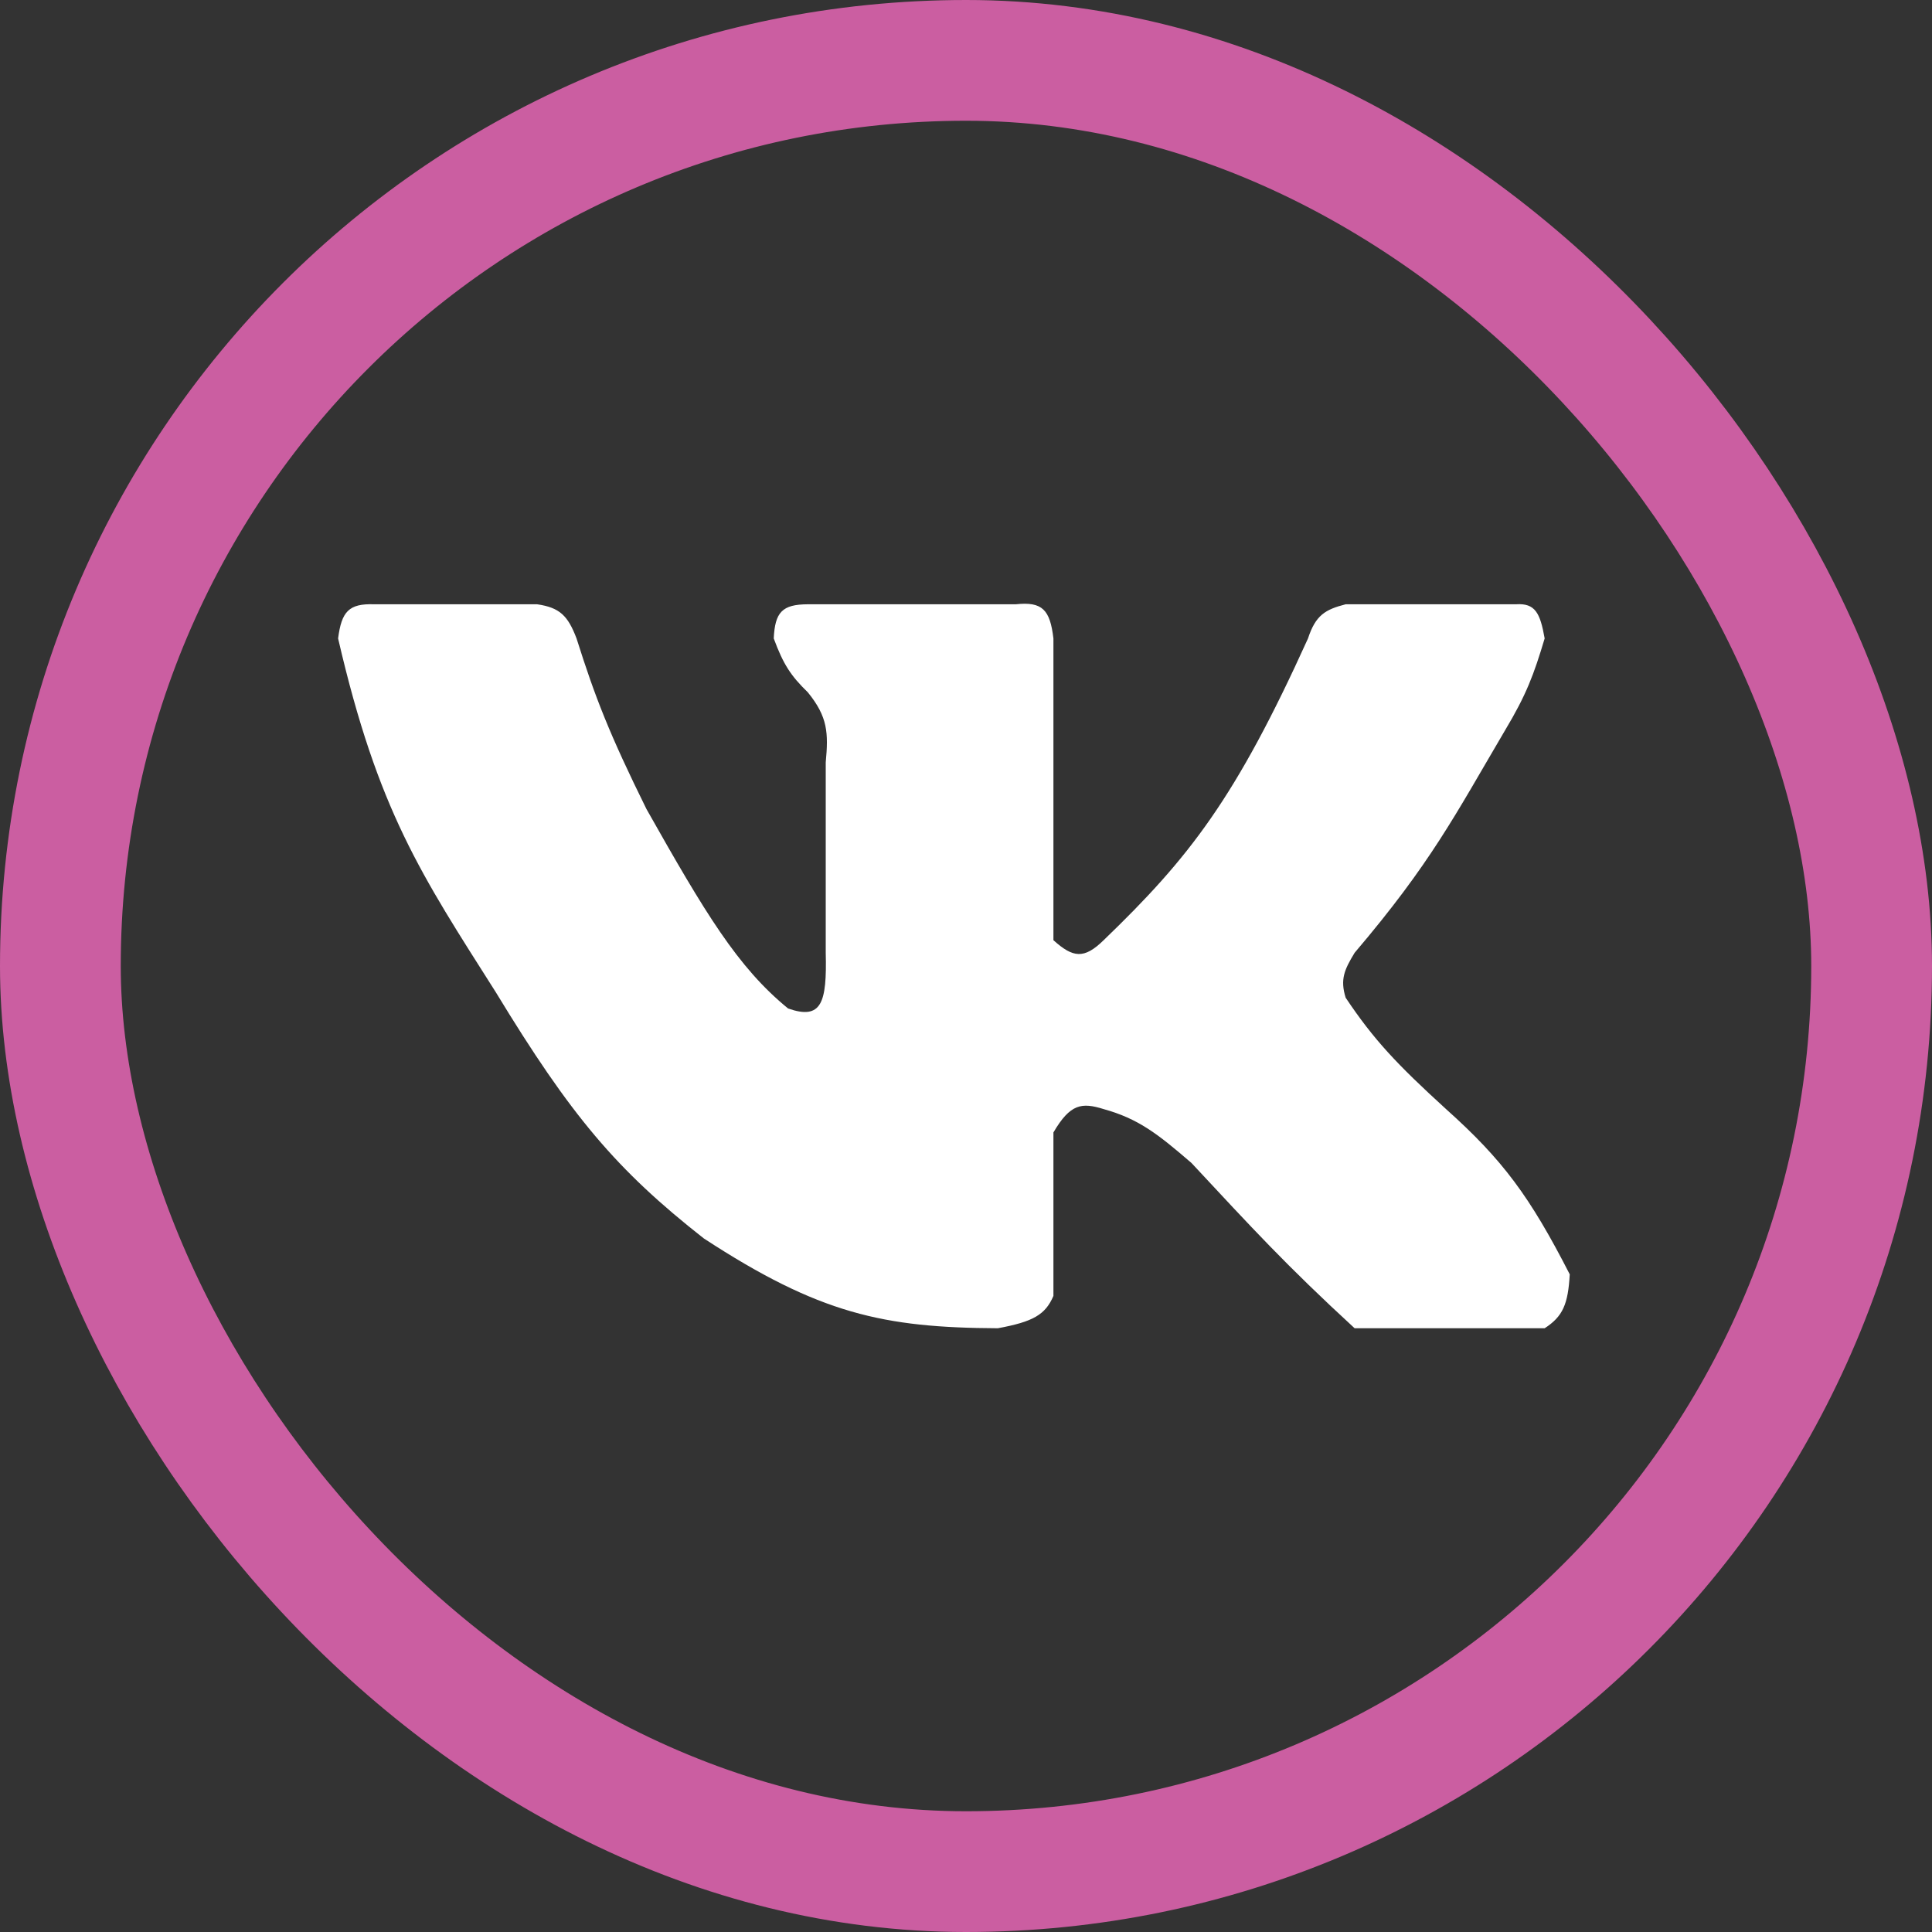 <?xml version="1.0" encoding="UTF-8"?> <svg xmlns="http://www.w3.org/2000/svg" width="80" height="80" viewBox="0 0 80 80" fill="none"><rect x="0" y="0" width="80" height="80" fill="#333333" stroke="none"/> <path d="M14 26.436C14.143 25.323 14.446 24.987 15.485 25.022H22.24C23.177 25.157 23.515 25.494 23.873 26.436C24.647 28.886 25.233 30.39 26.769 33.502C29.203 37.813 30.544 40.053 32.633 41.759C34.019 42.244 34.244 41.531 34.192 39.453V31.568C34.305 30.35 34.279 29.685 33.45 28.667C32.755 27.992 32.437 27.518 32.039 26.436C32.091 25.35 32.386 25.026 33.45 25.022H42.061C43.164 24.903 43.479 25.249 43.62 26.436V38.932C44.432 39.661 44.887 39.726 45.699 38.932C49.259 35.502 51.163 33.055 54.162 26.436C54.477 25.472 54.874 25.24 55.721 25.022H62.773C63.569 24.969 63.774 25.38 63.961 26.436C63.513 27.933 63.204 28.767 62.328 30.229C60.24 33.776 59.252 35.736 56.092 39.453C55.662 40.159 55.487 40.559 55.721 41.313C56.88 43.047 57.836 44.063 59.878 45.925C62.227 48.029 63.342 49.533 65 52.768C64.93 54.007 64.714 54.512 63.961 55H56.092C53.247 52.384 51.857 50.861 49.336 48.156C47.925 46.938 47.132 46.324 45.699 45.925C44.796 45.644 44.319 45.697 43.62 46.892V53.661C43.286 54.442 42.776 54.731 41.319 55C36.584 54.978 33.922 54.403 29.144 51.281C25.526 48.442 23.642 46.206 20.533 41.09C17.445 36.222 15.654 33.59 14 26.436Z" fill="white"></path> <rect x="2.5" y="2.5" width="75" height="75" rx="37.5" stroke="#CB5EA1" stroke-width="5"></rect> </svg> 